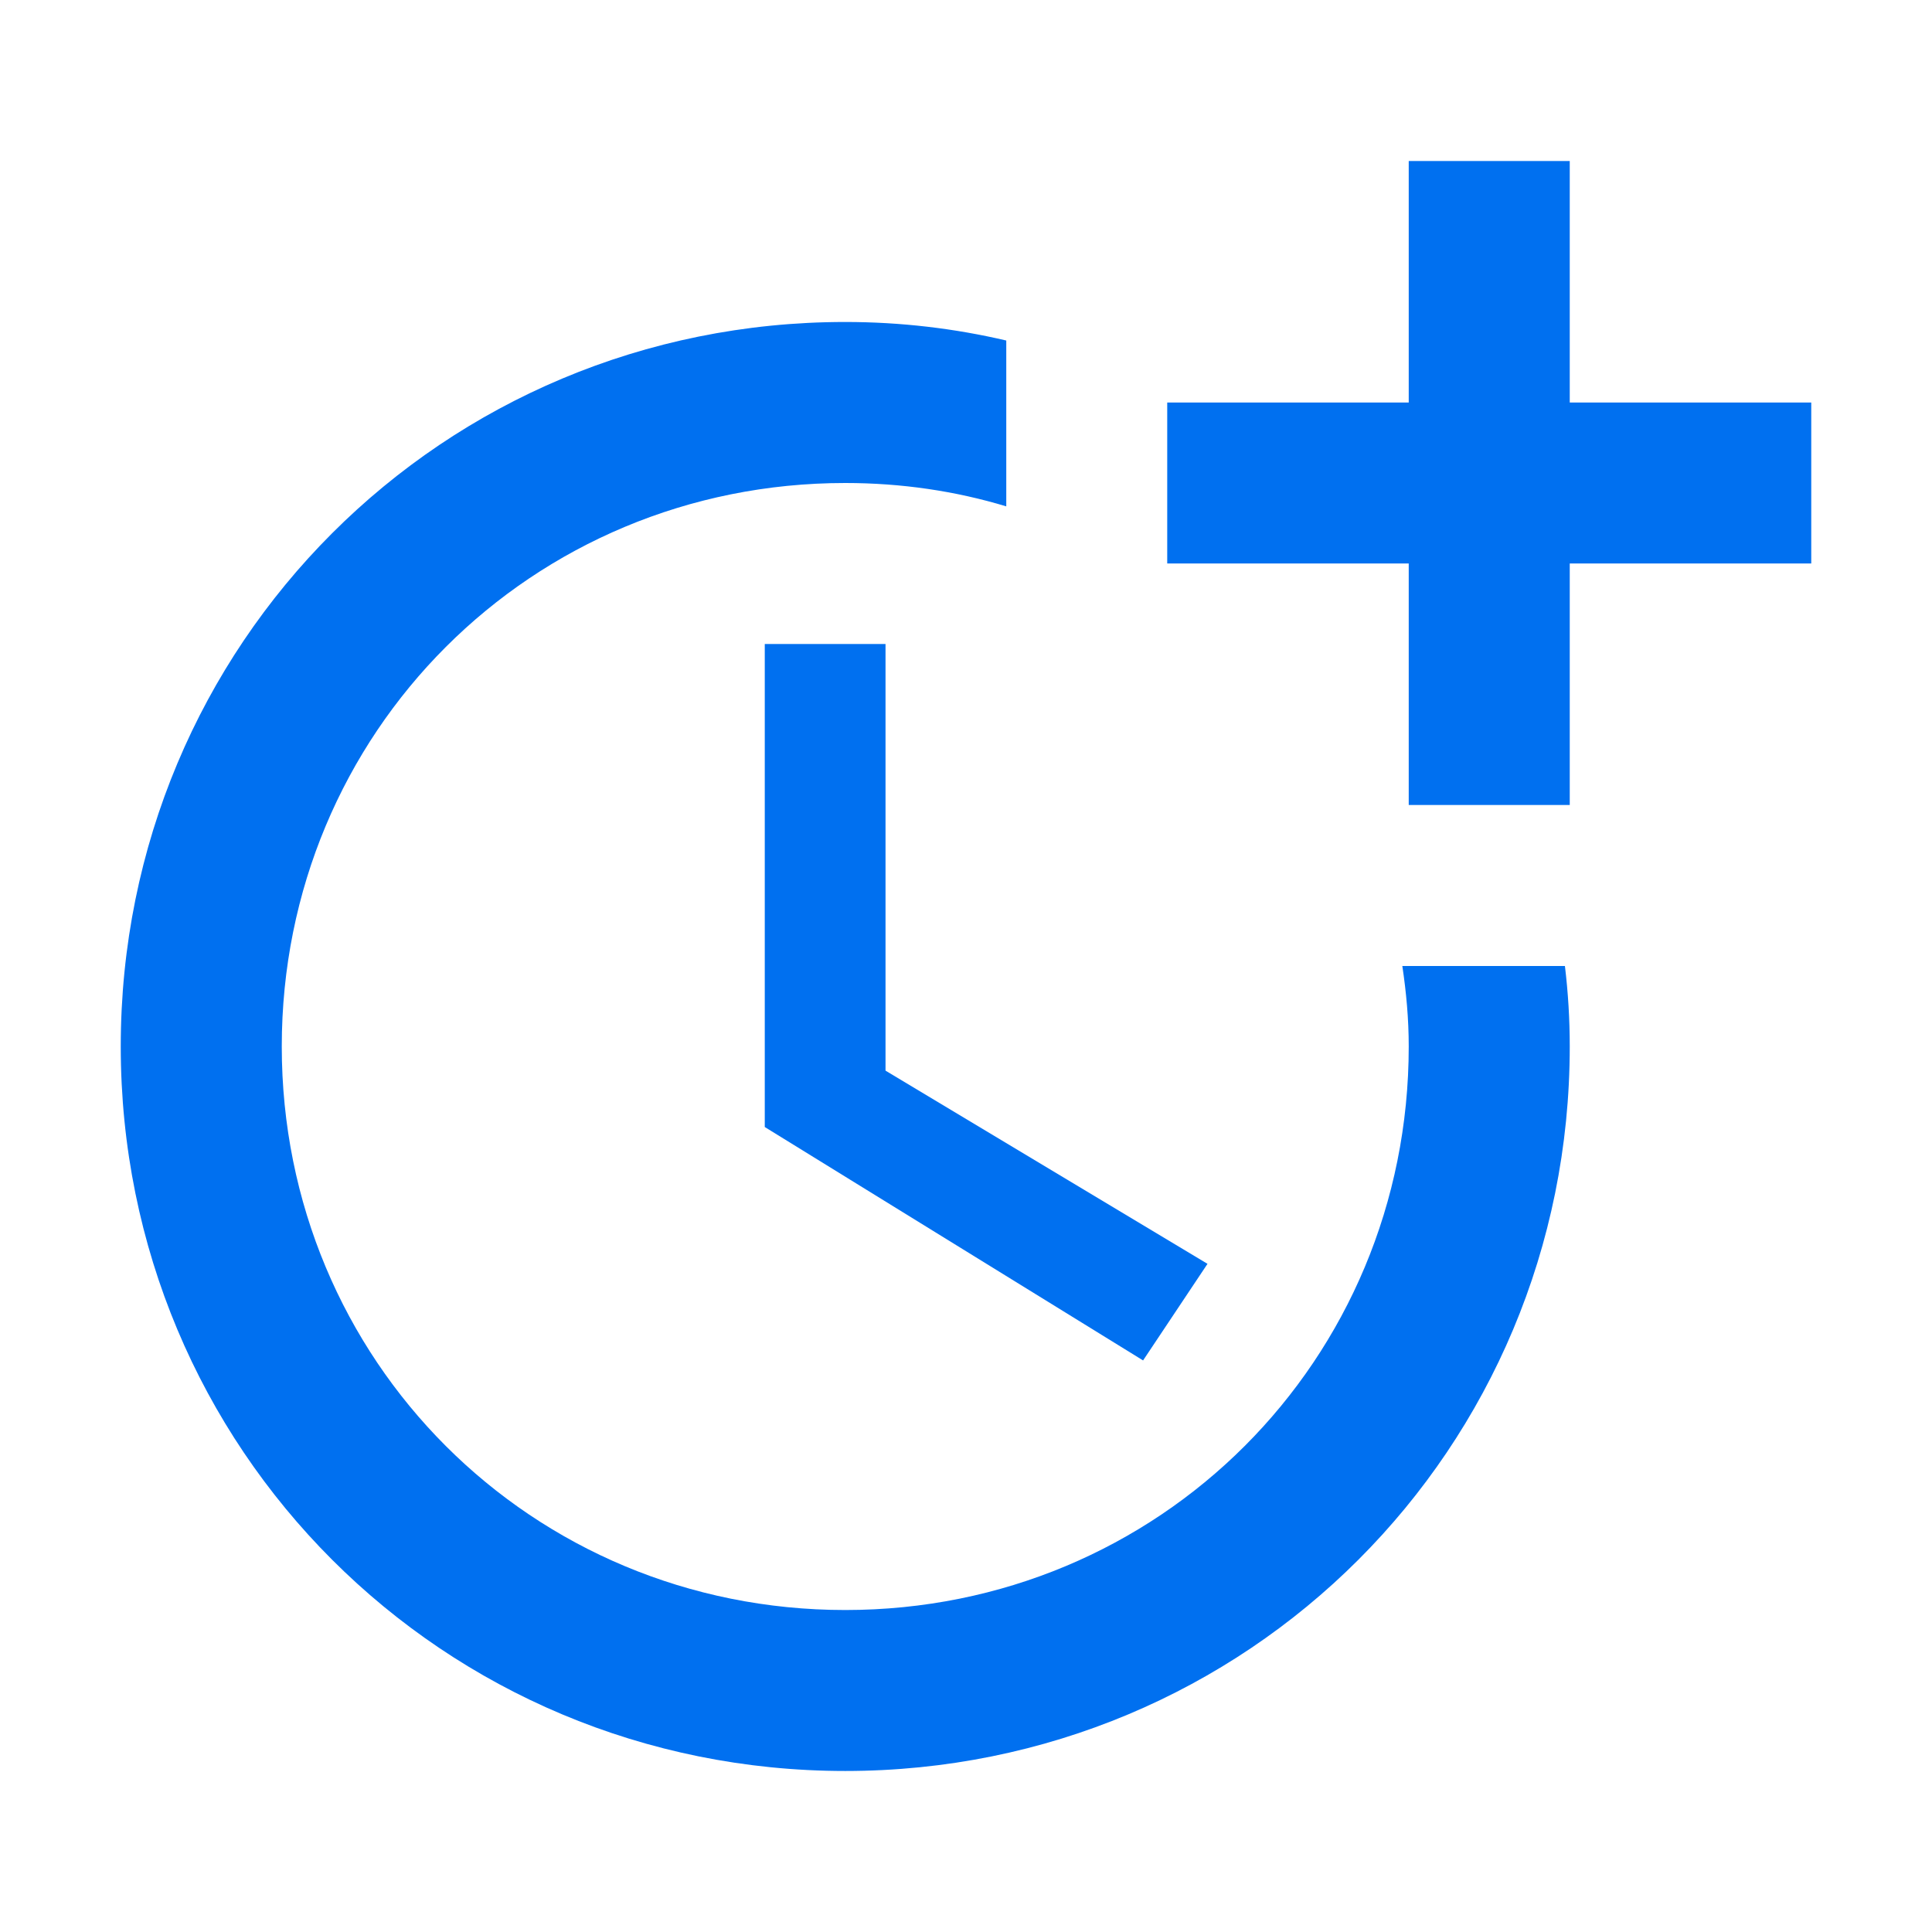 <?xml version="1.0" encoding="UTF-8"?><svg width="32" height="32" viewBox="0 0 32 32" fill="none" xmlns="http://www.w3.org/2000/svg">
<path d="M12.667 10.667V18.667L18.933 22.533L20 20.933L14.667 17.733V10.667H12.667Z" fill="#0070F0"/>
<path d="M23.227 16C23.293 16.44 23.333 16.88 23.333 17.333C23.333 22.533 19.2 26.667 14 26.667C8.8 26.667 4.667 22.533 4.667 17.333C4.667 12.133 8.8 8 14 8C14.933 8 15.827 8.133 16.667 8.387V5.64C15.813 5.44 14.92 5.333 14 5.333C7.333 5.333 2 10.667 2 17.333C2 24 7.333 29.333 14 29.333C20.667 29.333 26 24 26 17.333C26 16.88 25.973 16.44 25.92 16H23.227Z" fill="#0070F0"/>
<path d="M26 6.667V2.667H23.333V6.667H19.333V9.333H23.333V13.333H26V9.333H30V6.667H26Z" fill="#0070F0"/>
</svg>
